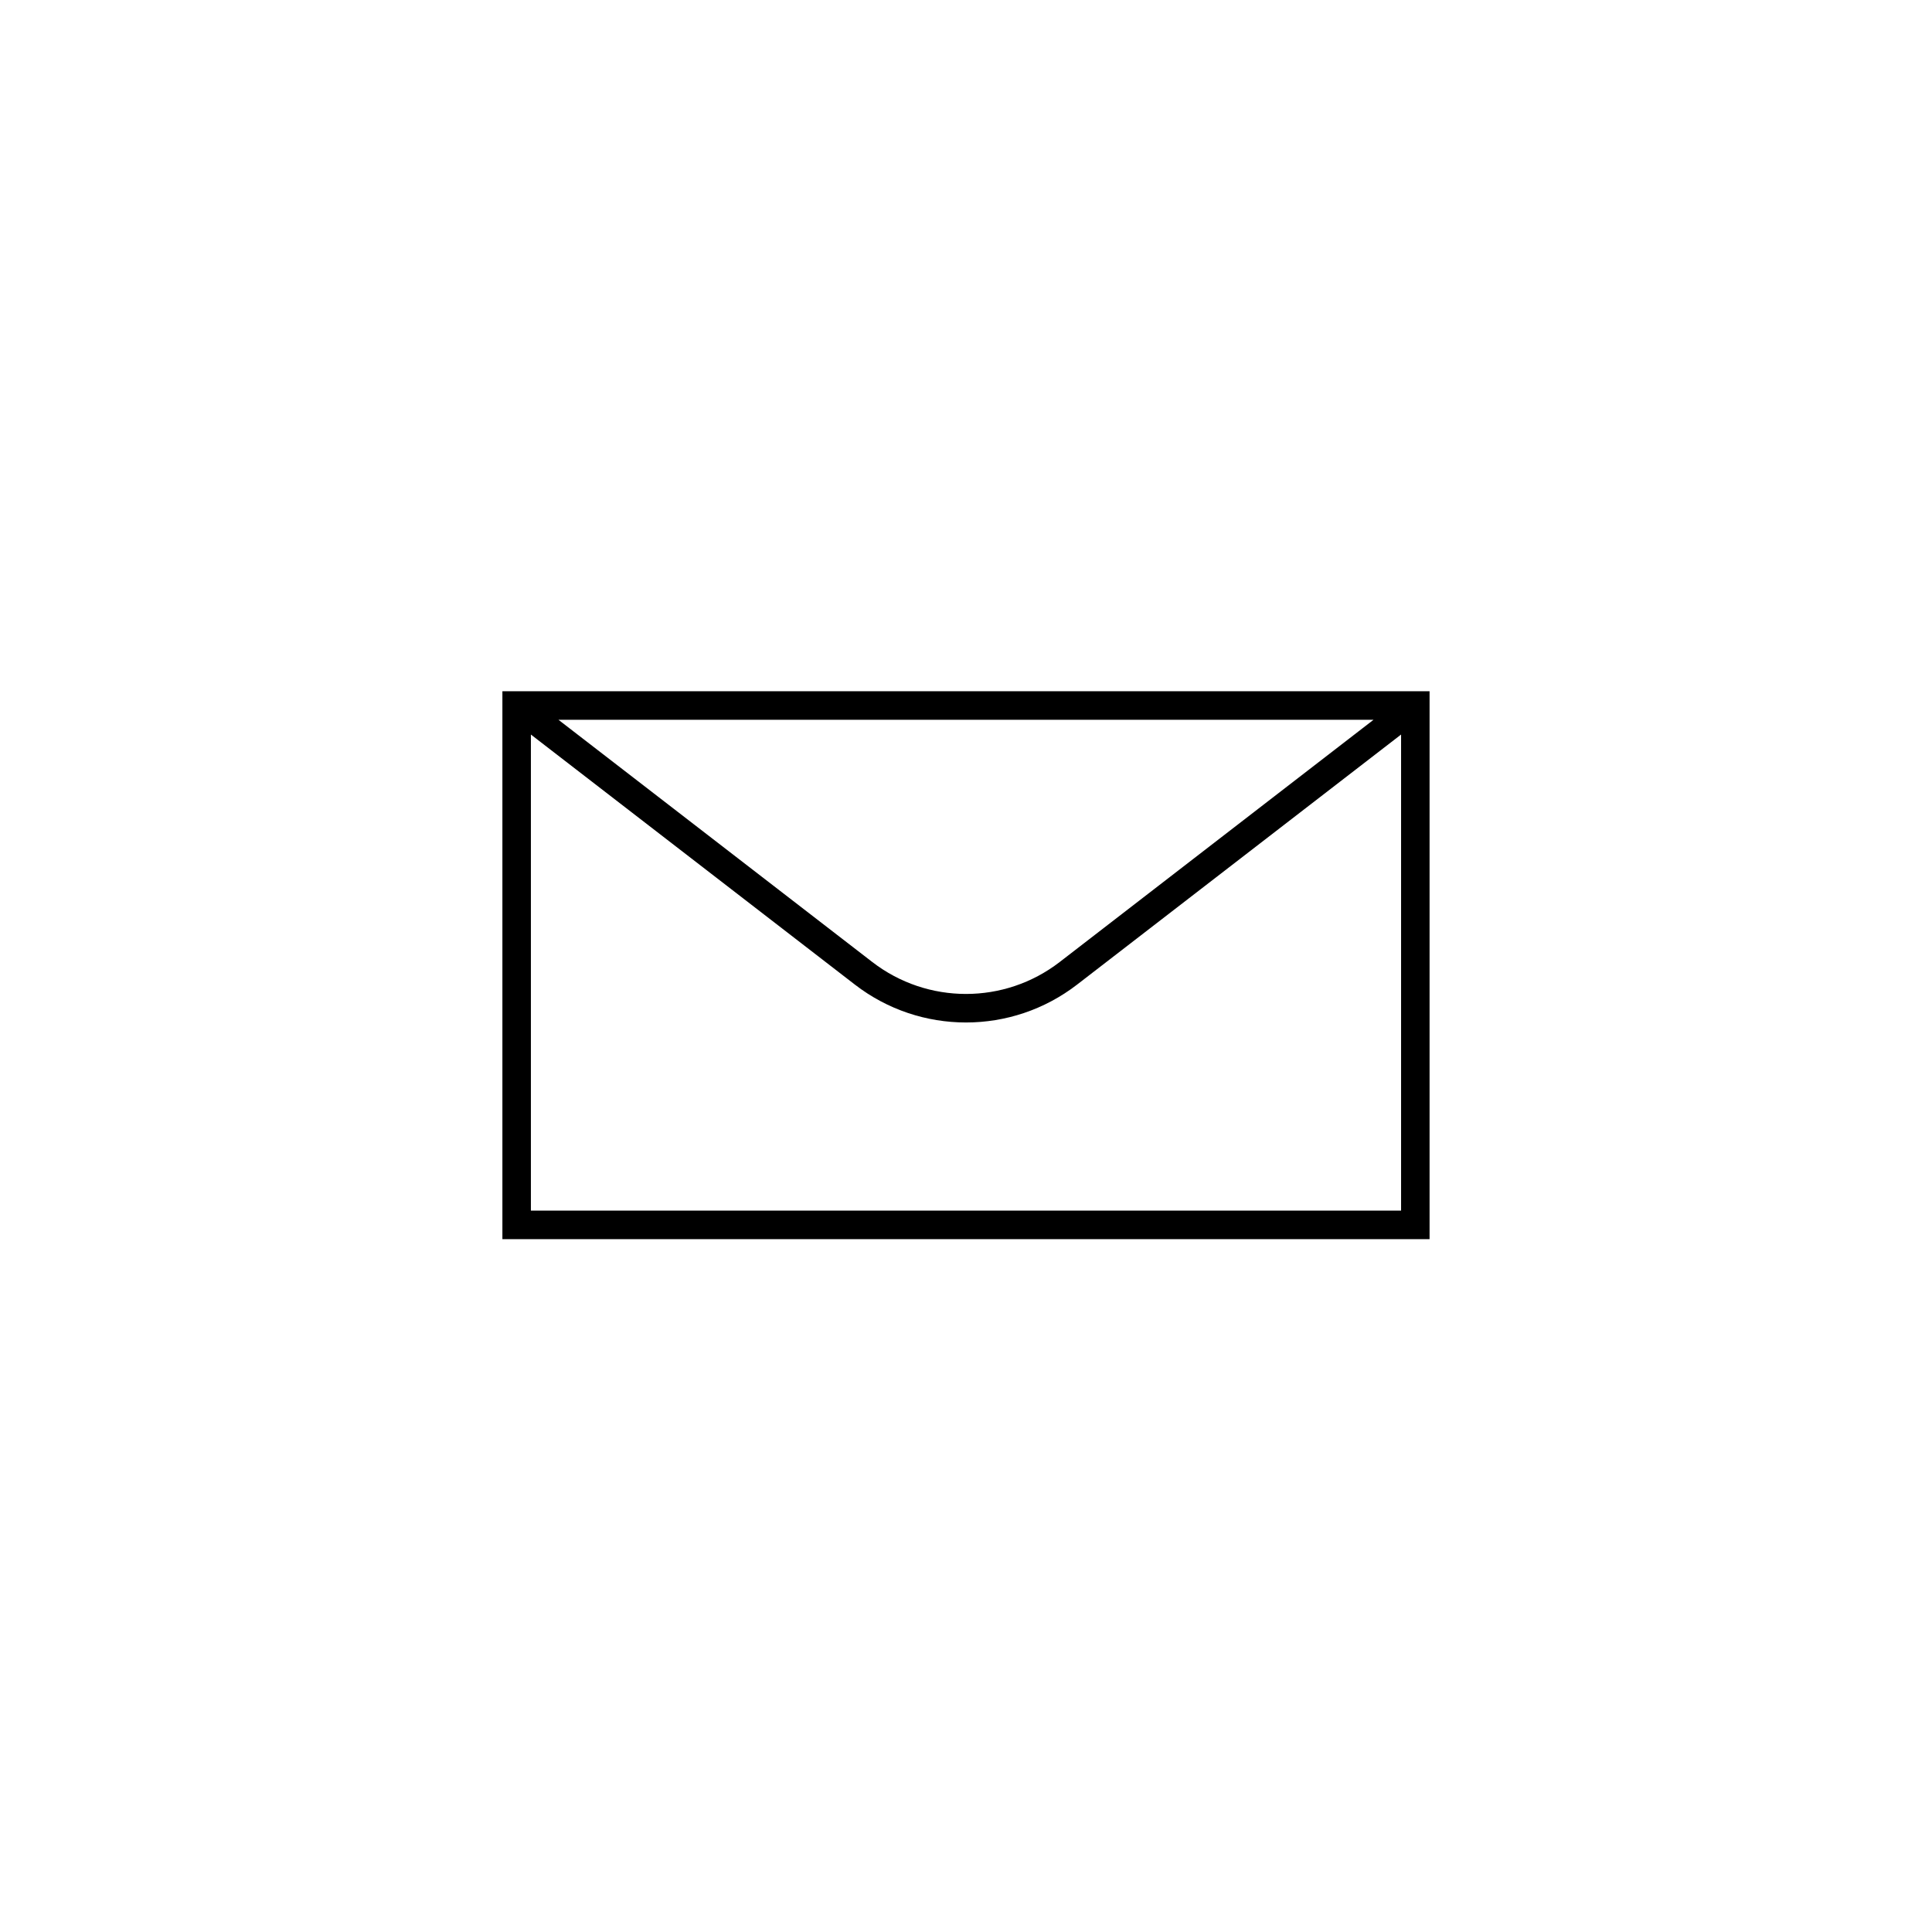 <?xml version="1.0" encoding="UTF-8"?>
<!-- Uploaded to: ICON Repo, www.svgrepo.com, Generator: ICON Repo Mixer Tools -->
<svg fill="#000000" width="800px" height="800px" version="1.1" viewBox="144 144 512 512" xmlns="http://www.w3.org/2000/svg">
 <path d="m277.14 327.19v145.2h245.71v-145.2zm230.86 7.559-83.184 64.203c-14.609 11.273-35.02 11.273-49.637 0l-83.184-64.203zm7.301 130.08h-230.61v-126.17l85.871 66.277c8.664 6.688 19.043 10.031 29.434 10.031 10.387 0 20.766-3.344 29.434-10.031l85.871-66.277z"/>
</svg>